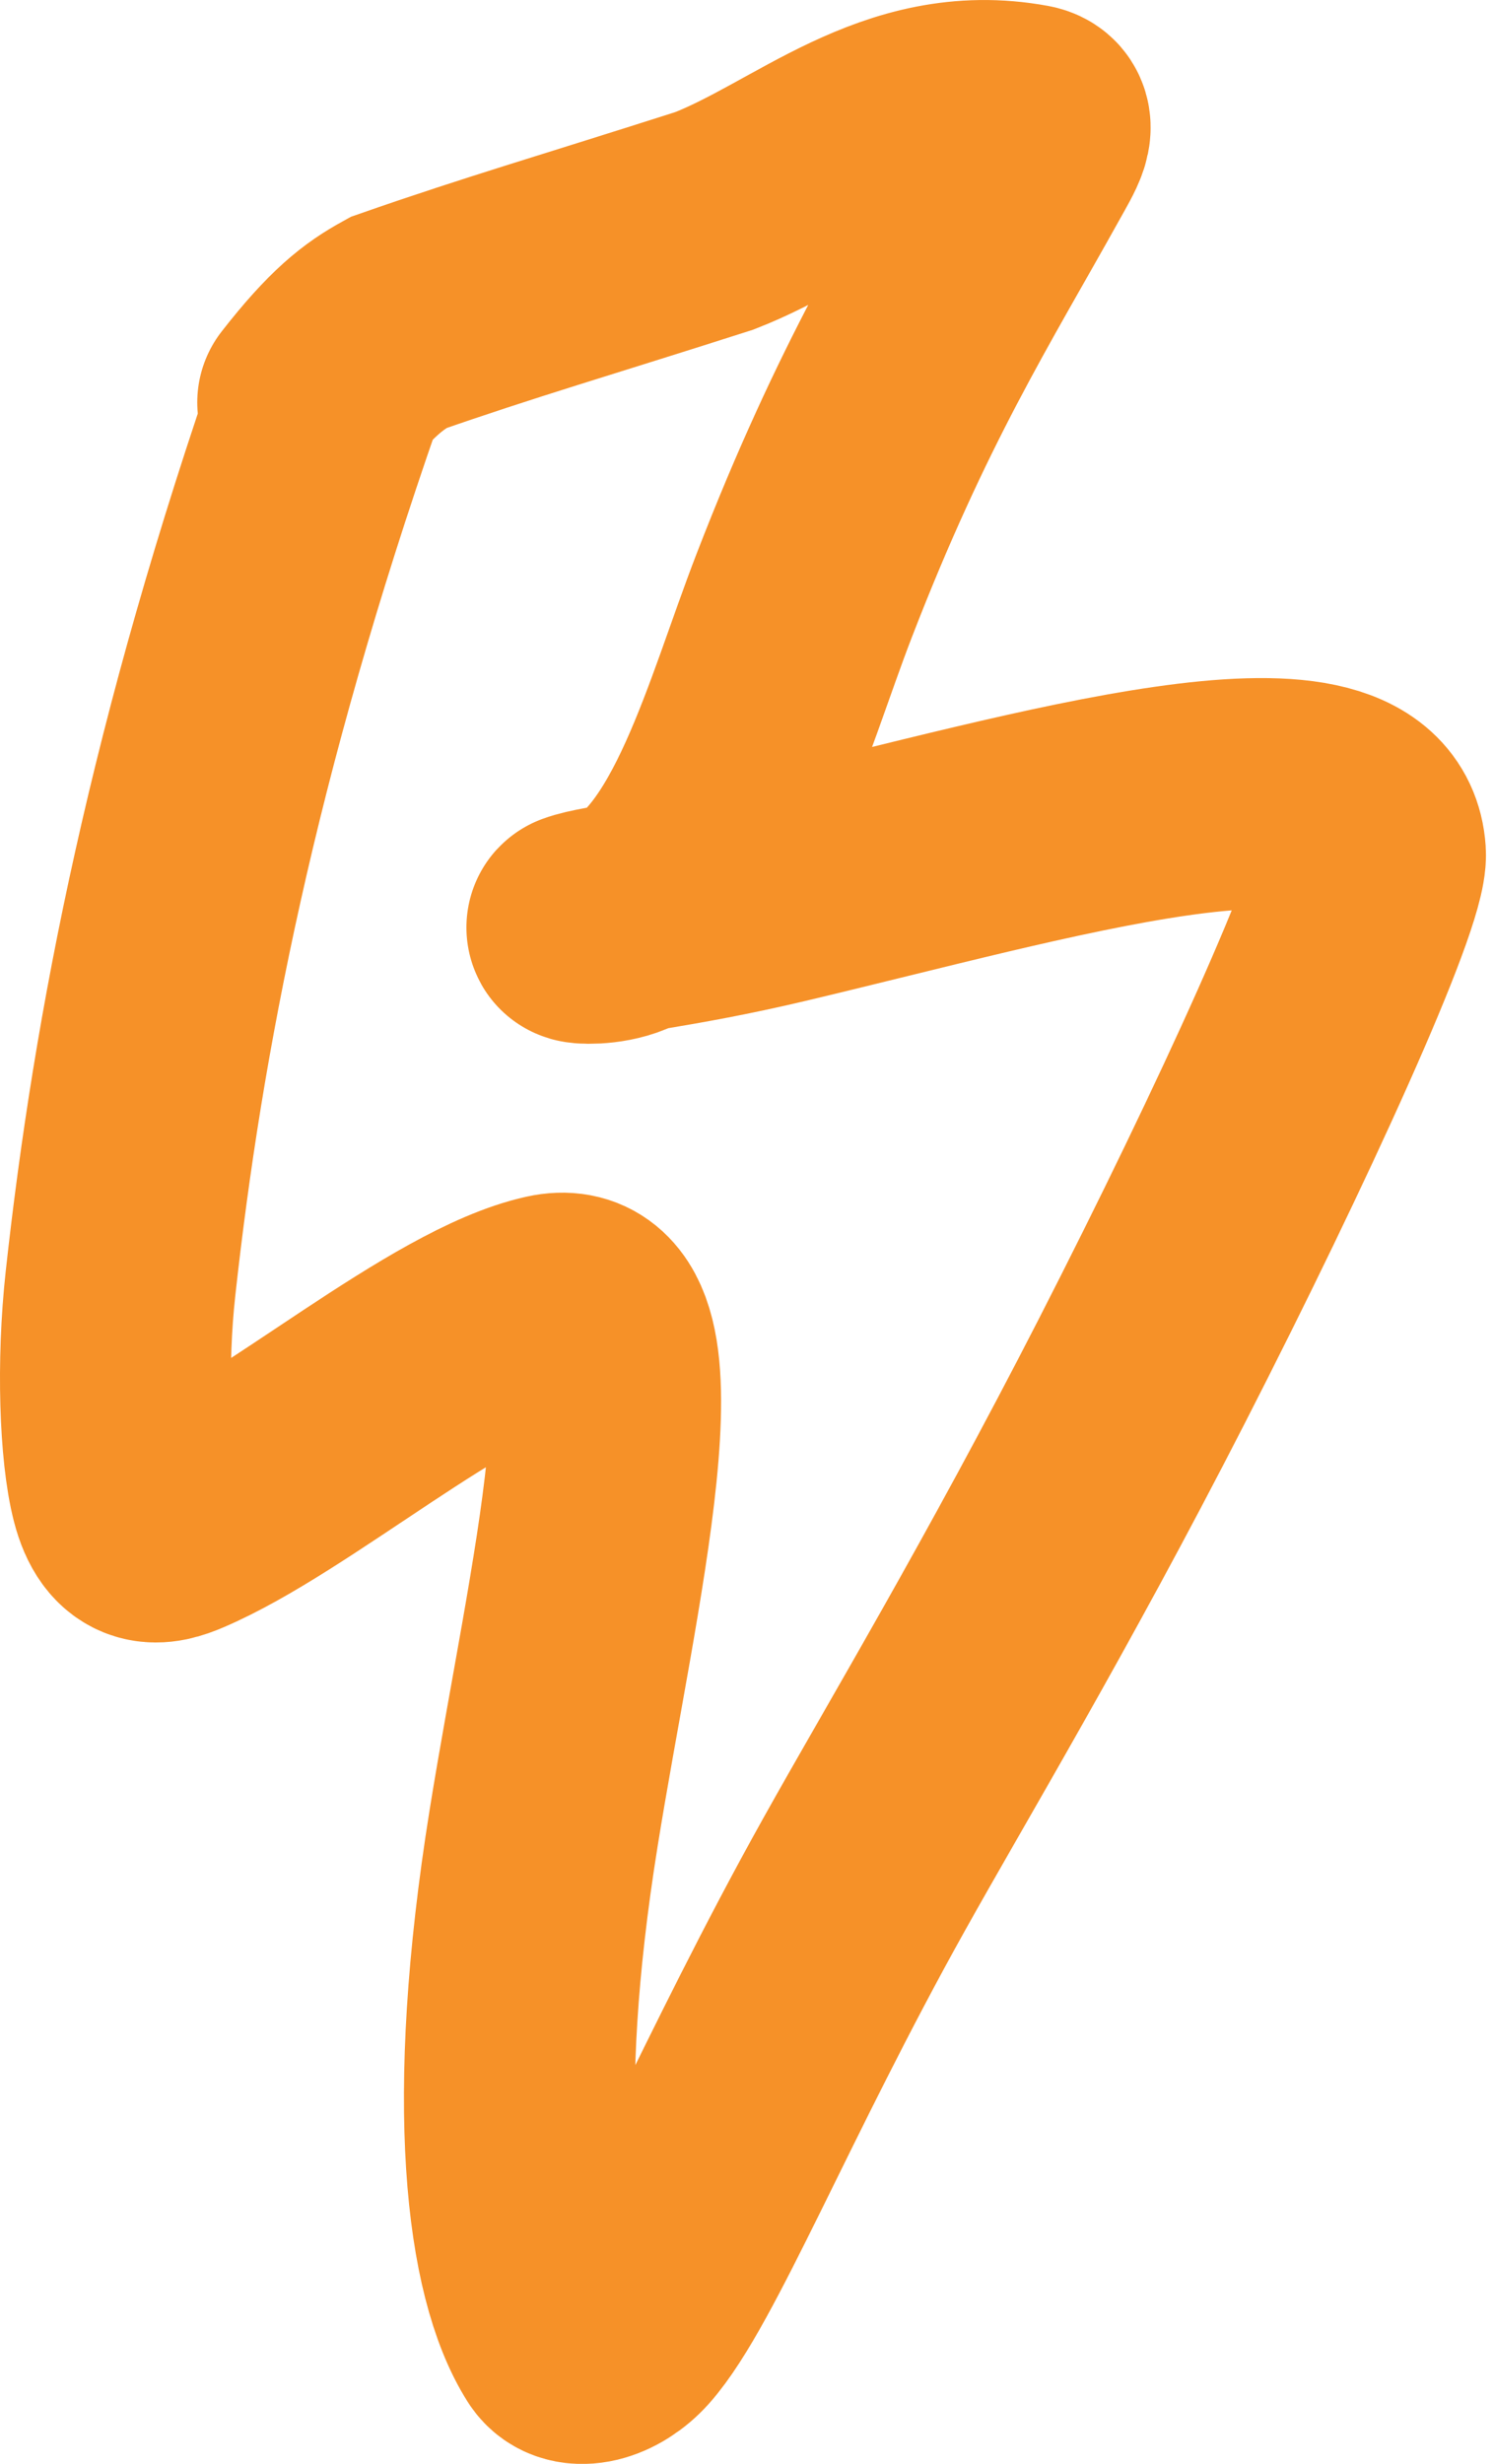 <svg xmlns="http://www.w3.org/2000/svg" width="97" height="160" viewBox="0 0 97 160" fill="none"><path d="M21.387 25.066C13.194 48.552 9.606 67.154 7.828 83.358C7.26 88.534 7.464 94.207 8.171 96.943C8.878 99.68 10.291 99.326 11.55 98.791C18.598 95.792 29.183 86.496 35.829 85.034C42.71 83.52 37.815 103.182 35.32 118.711C32.435 136.665 33.874 147.477 36.723 151.964C37.367 152.979 39.208 152.51 40.466 151.097C43.68 147.486 48.471 135.461 56.14 121.726C60.201 114.451 66.678 103.696 74.169 89.066C82.12 73.541 89.211 57.923 89.04 55.427C88.489 47.406 67.845 53.617 50.549 57.714C43.655 59.347 39.25 59.69 37.815 60.225C37.644 60.289 39.208 60.407 40.466 59.877C46.514 57.33 49.21 46.528 52.252 38.667C57.362 25.46 61.698 18.683 66.174 10.634C67.076 9.013 67.781 7.951 66.731 7.759C58.438 6.235 52.83 11.85 46.404 14.345C37.462 17.205 32.482 18.64 25.874 20.948C24.257 21.842 22.843 22.902 20.316 26.137" stroke="#F69128" stroke-width="15" stroke-linecap="round"></path></svg>